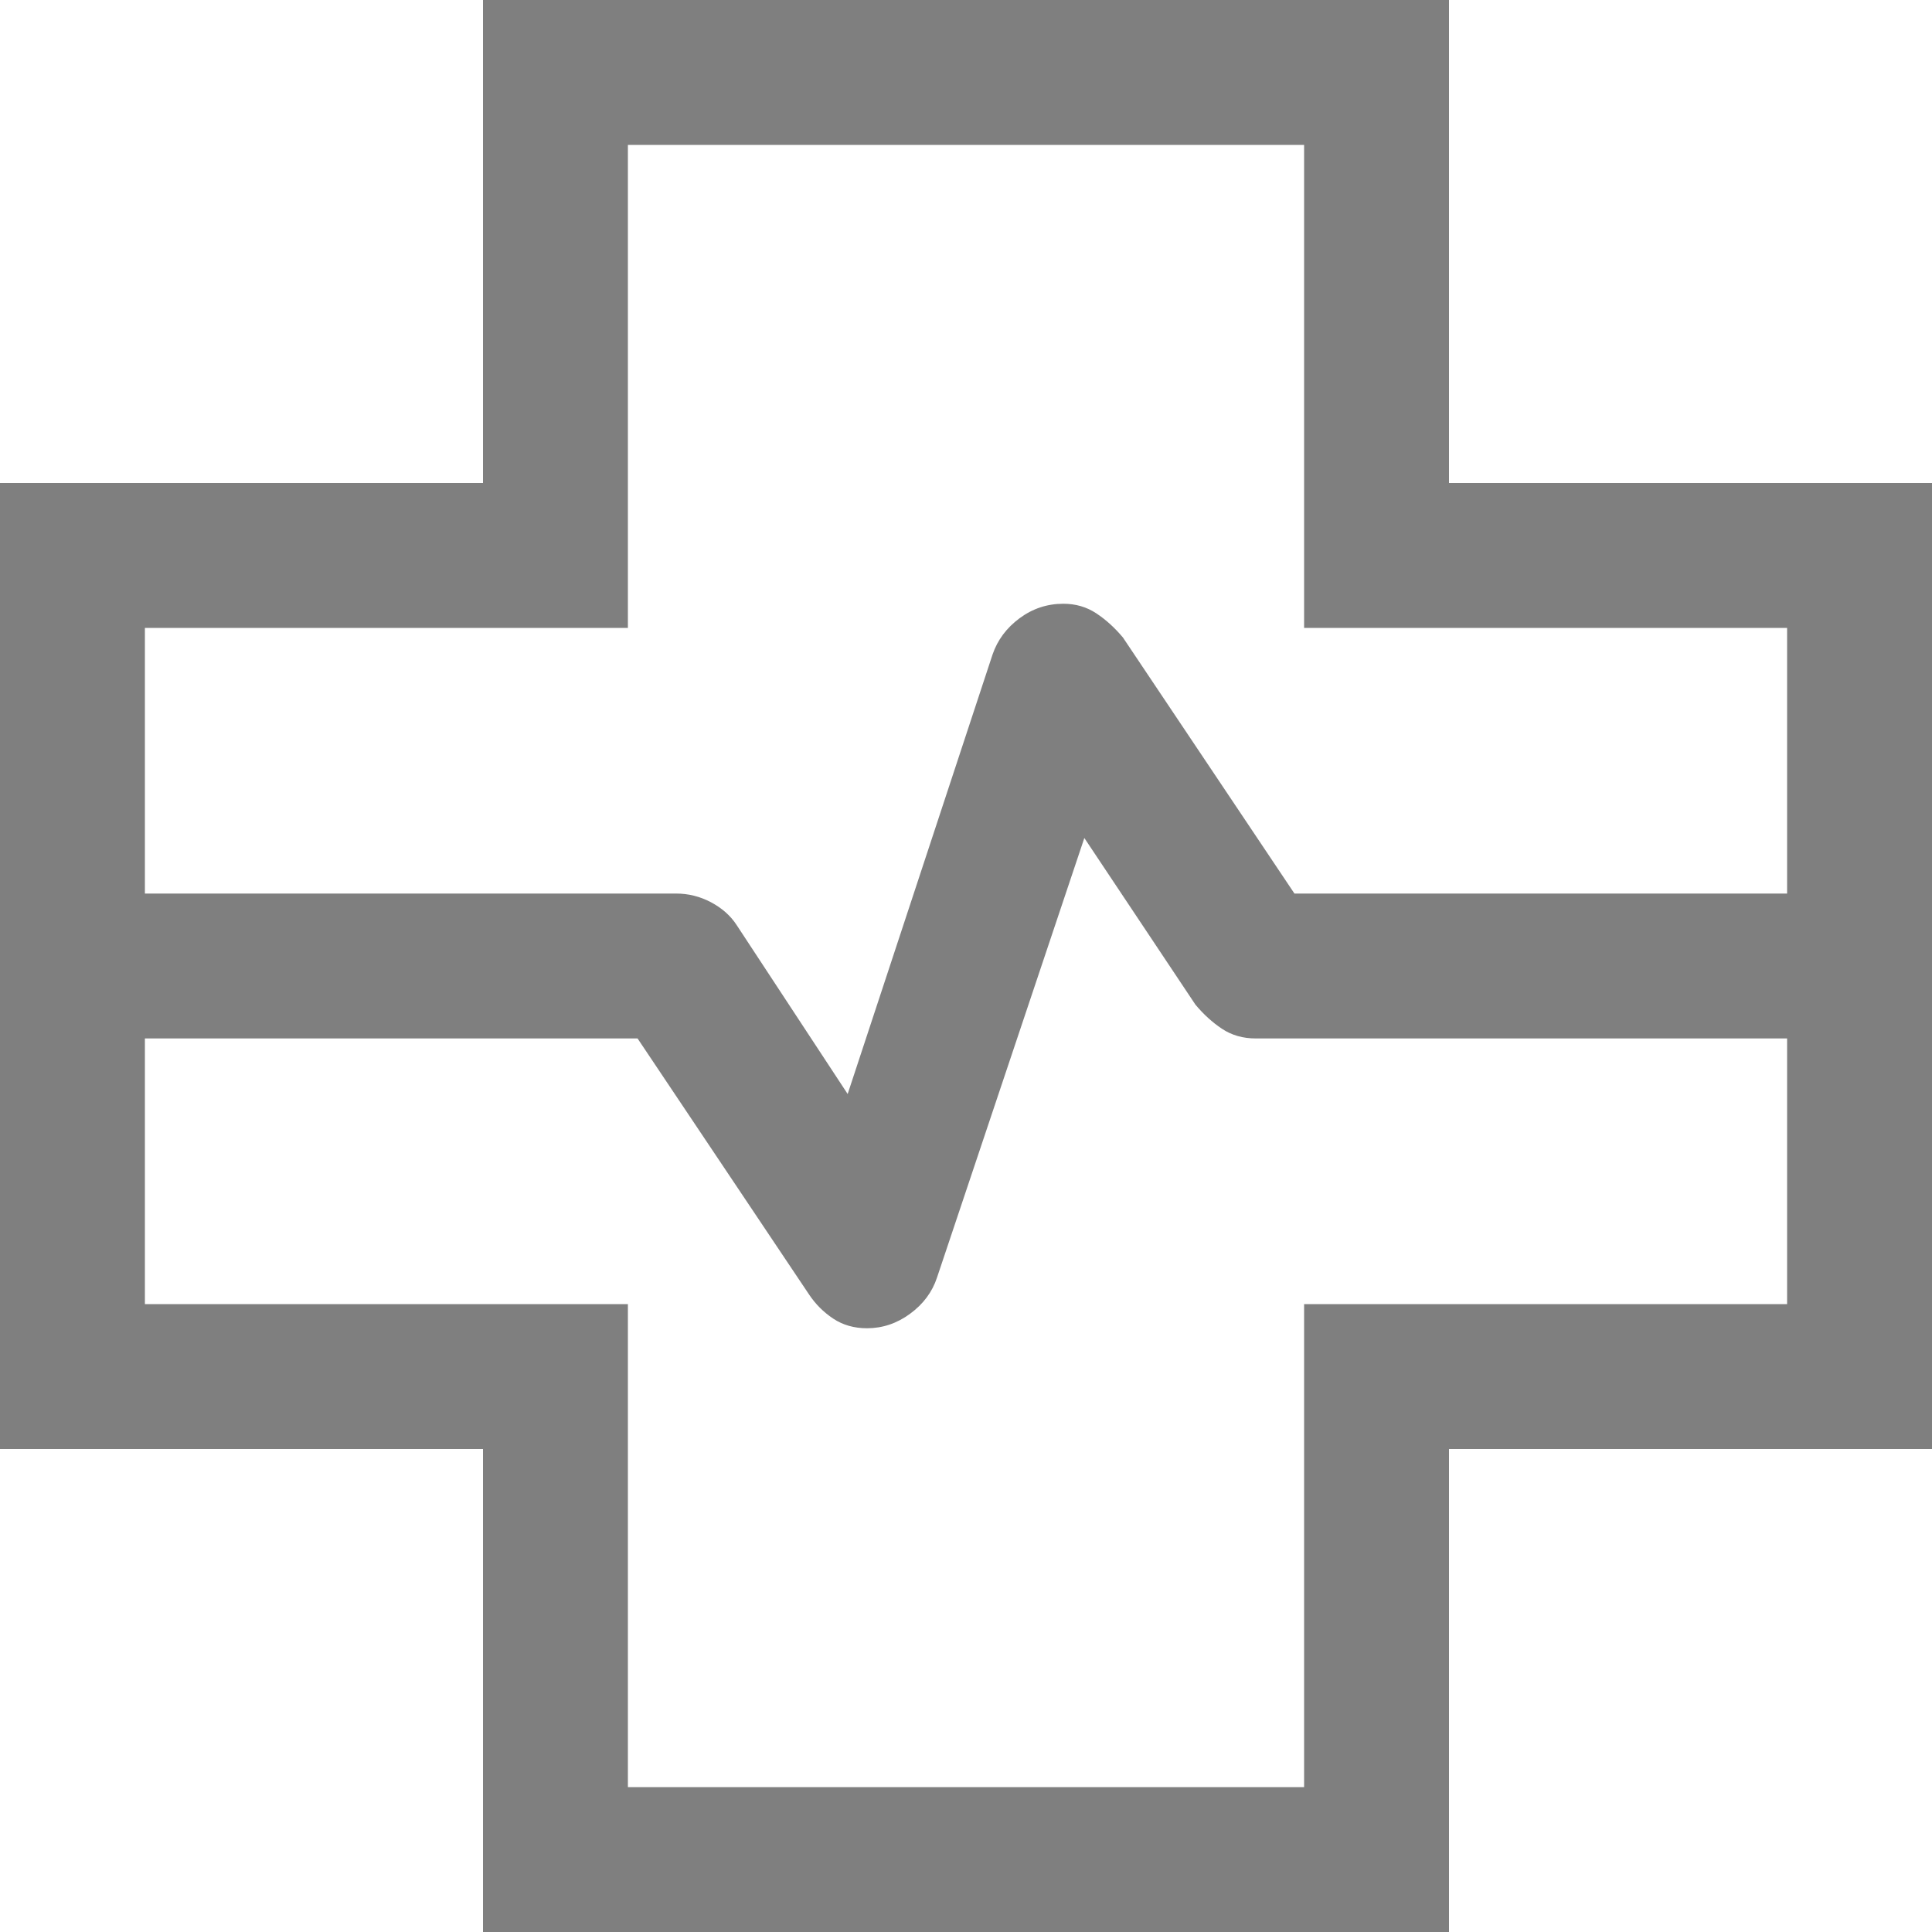 <svg width="40" height="40" viewBox="0 0 40 40" fill="none" xmlns="http://www.w3.org/2000/svg">
<path d="M10 40V30H0V10H10V0H30V10H40V30H30V40H10ZM3 18.5H14C14.252 18.5 14.492 18.56 14.72 18.68C14.947 18.801 15.124 18.957 15.25 19.15L17.55 22.65L20.55 13.55C20.653 13.25 20.839 13 21.109 12.8C21.379 12.6 21.681 12.5 22.015 12.5C22.271 12.5 22.5 12.567 22.7 12.7C22.9 12.833 23.083 13 23.25 13.2L26.8 18.5H37V13H27V3H13V13H3V18.5ZM13 37H27V27H37V21.5H26C25.733 21.5 25.5 21.433 25.3 21.3C25.1 21.167 24.917 21 24.75 20.8L22.45 17.35L19.4 26.45C19.301 26.75 19.115 27 18.842 27.2C18.57 27.4 18.272 27.5 17.95 27.5C17.683 27.5 17.45 27.433 17.25 27.3C17.05 27.167 16.883 27 16.75 26.8L13.2 21.5H3V27H13V37Z" fill="#7F7F7F"/>
</svg>
